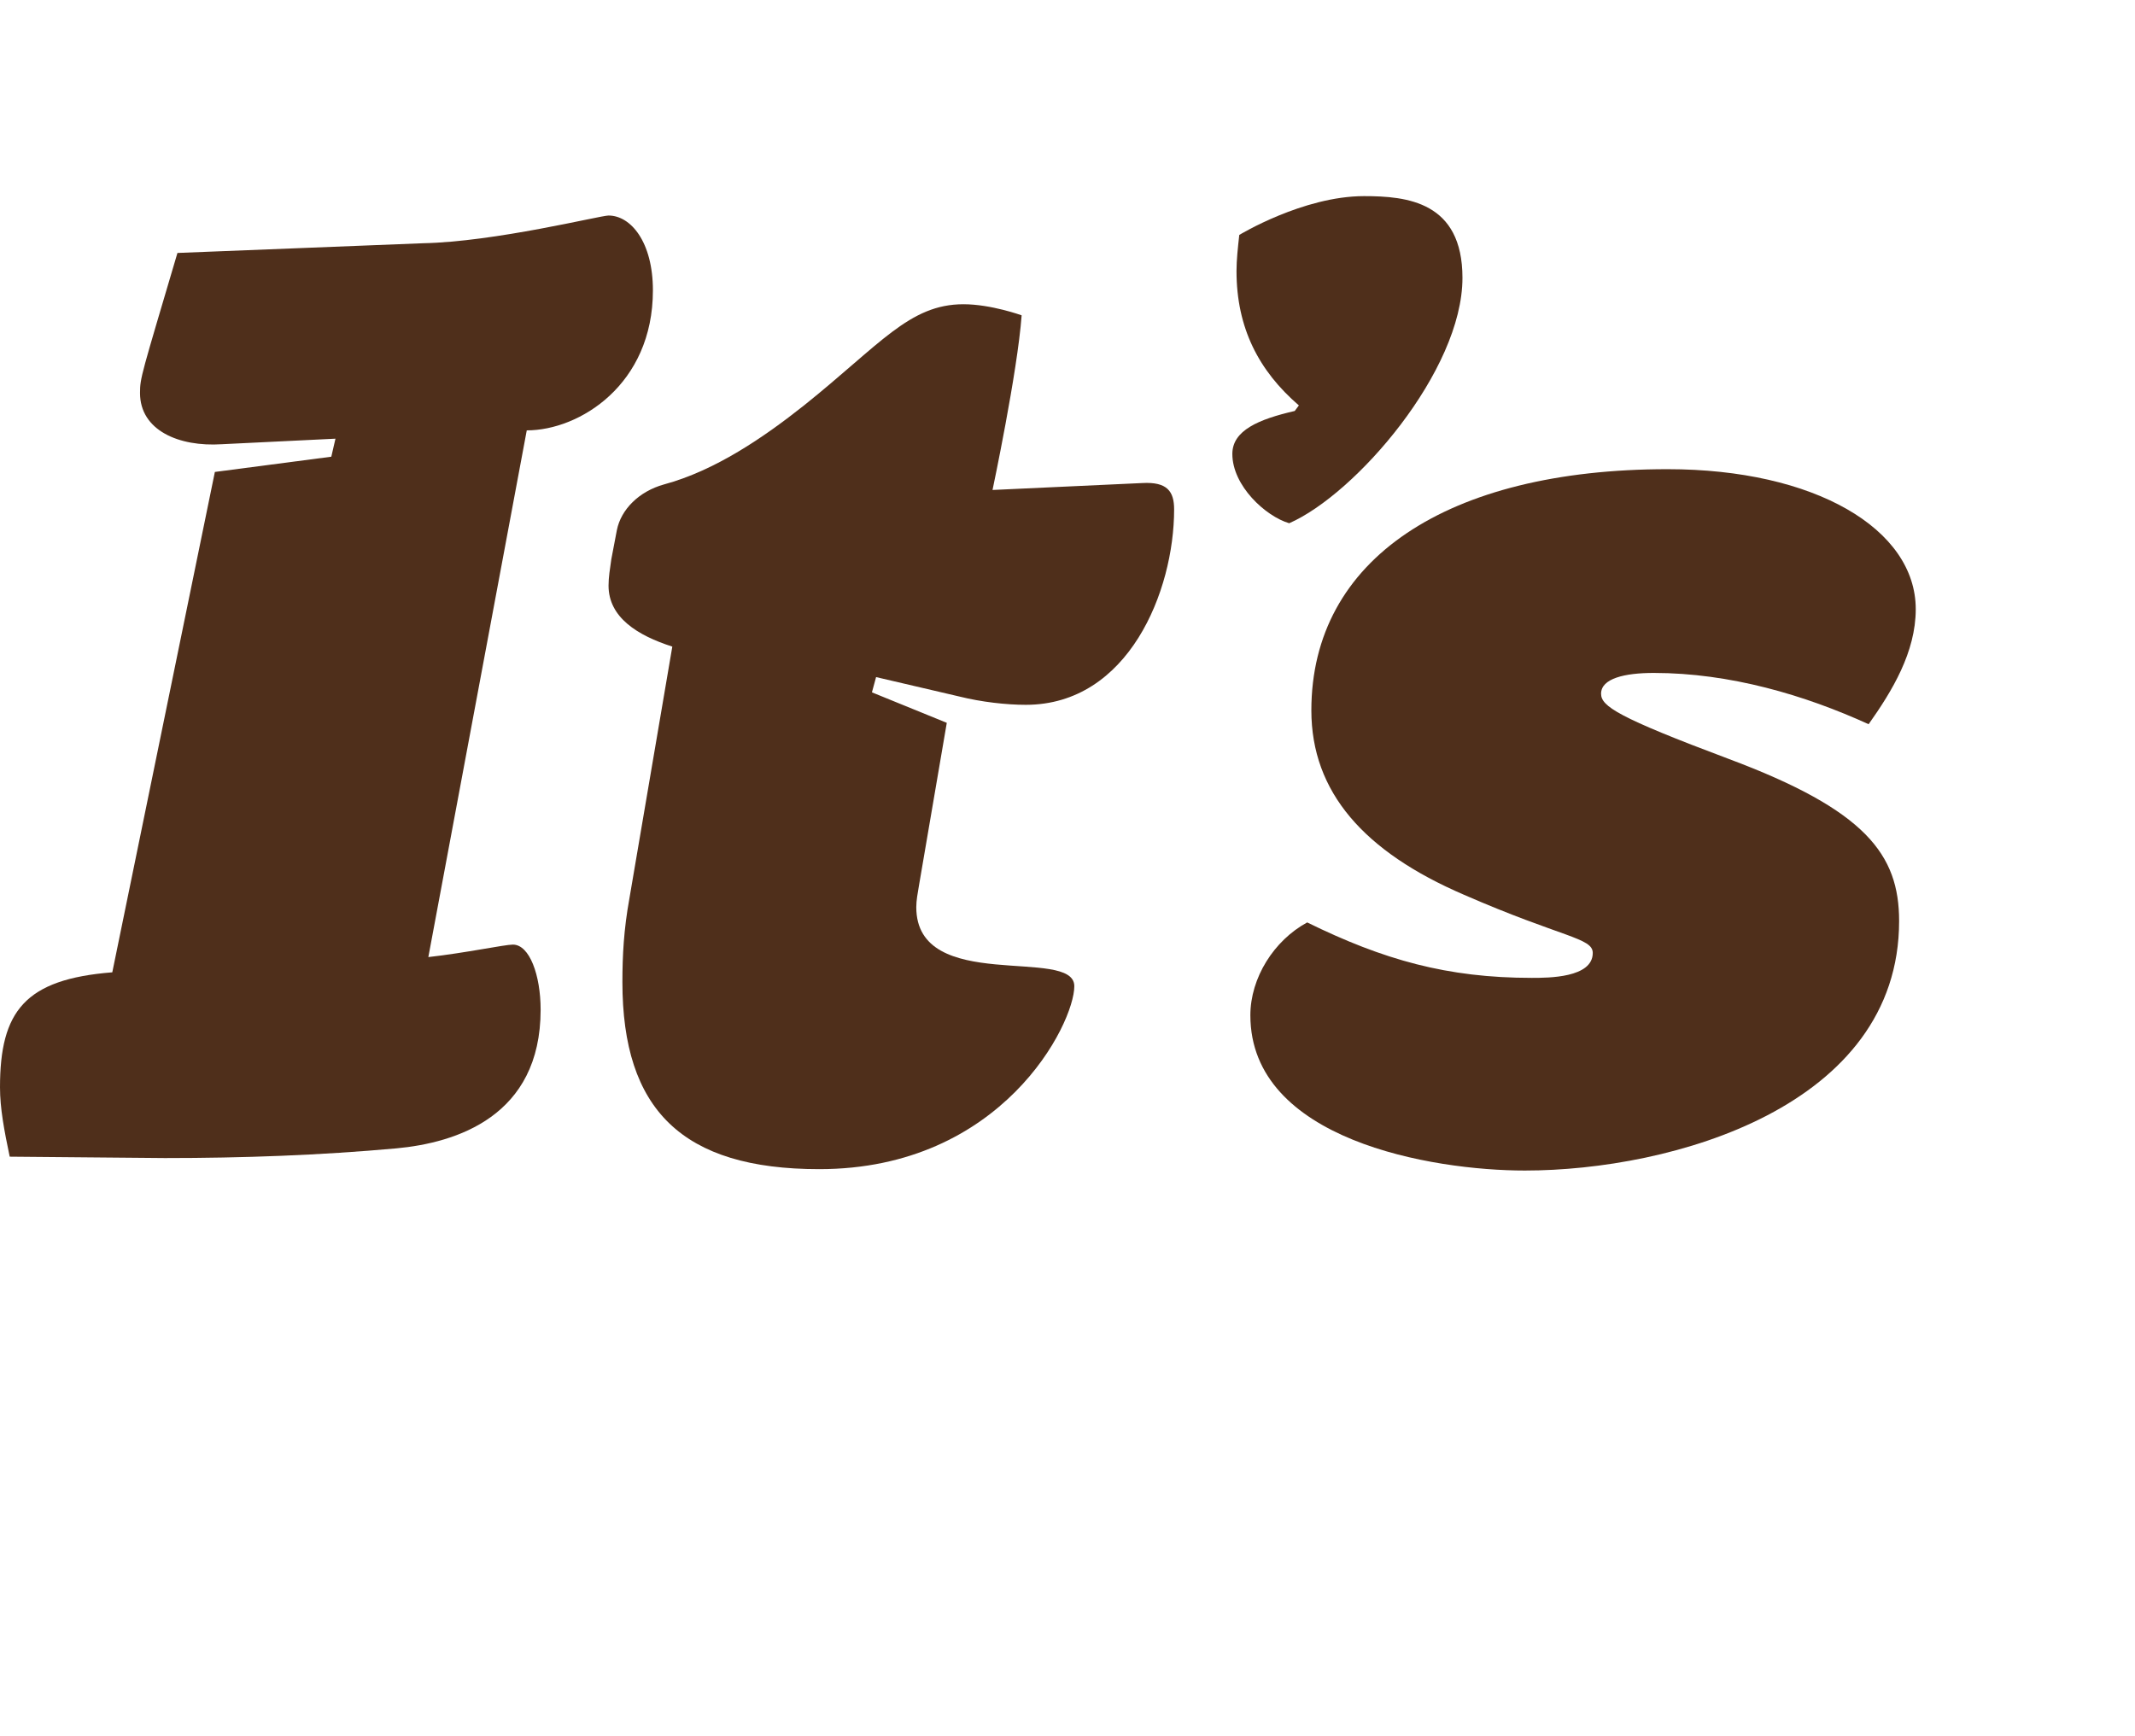 <?xml version="1.0" encoding="UTF-8"?>
<svg id="Layer_2" data-name="Layer 2" xmlns="http://www.w3.org/2000/svg" viewBox="0 0 92.41 75.15">
  <defs>
    <style>
      .cls-1 {
        fill: none;
      }

      .cls-2 {
        fill: #4f2f1b;
      }
    </style>
  </defs>
  <g id="Capa_15" data-name="Capa 15">
    <g>
      <rect class="cls-1" x="2.94" y="9.03" width="89.46" height="45.6"/>
      <path class="cls-2" d="M26.34,9.33c.96,0,1.92,1.14,1.92,3.24,0,4.08-3.18,6.06-5.46,6.06l-4.26,22.8c1.62-.18,3.3-.54,3.66-.54.72,0,1.2,1.32,1.2,2.82,0,4.62-3.66,5.76-6.24,6-3.3.3-6.66.42-10.02.42l-6.72-.06c-.24-1.14-.42-2.1-.42-3,0-3.3,1.08-4.68,4.86-4.98l4.44-21.66,5.04-.66.18-.78-4.92.24c-1.86.12-3.54-.6-3.54-2.22,0-.66.06-.78,1.62-6.06l10.62-.42c3.12-.06,7.68-1.2,8.04-1.2Z"/>
      <path class="cls-2" d="M34.8,17.55c3.3-2.64,4.56-4.38,6.9-4.38,1.2,0,2.52.48,2.52.48-.18,2.46-1.26,7.56-1.26,7.56l6.48-.3c1.08-.06,1.38.36,1.38,1.14,0,3.54-1.98,8.46-6.42,8.46-.84,0-1.92-.12-2.88-.36l-3.6-.84-.18.66,3.24,1.32-1.2,7.02c-.06.36-.12.66-.12.96,0,3.78,6.84,1.68,6.84,3.42,0,1.62-3.12,7.92-11.04,7.92-5.94,0-8.52-2.58-8.52-8.1,0-1.14.06-2.28.3-3.6l1.86-10.92c-1.5-.48-2.76-1.26-2.76-2.64,0-.36.06-.72.12-1.14l.24-1.26c.18-.9.96-1.68,2.04-1.98,2.22-.6,4.32-2.04,6.06-3.42Z"/>
      <path class="cls-2" d="M63.3,12.03c0,4.02-4.62,9.36-7.5,10.62-1.02-.3-2.46-1.62-2.46-3,0-1.02,1.14-1.5,2.7-1.86l.18-.24c-1.74-1.5-2.7-3.36-2.7-5.82,0-.48.06-1.02.12-1.56,0,0,2.76-1.68,5.4-1.68,1.86,0,4.26.24,4.26,3.54Z"/>
      <path class="cls-2" d="M74.82,32.85c5.94,2.22,7.38,4.14,7.38,7.02,0,8.04-9.84,10.8-16.2,10.8-4.02,0-11.88-1.32-11.88-6.72,0-1.62,1.02-3.24,2.46-4.02,3.3,1.62,6.06,2.4,9.72,2.4.72,0,2.64,0,2.64-1.08,0-.66-1.32-.66-5.58-2.52-4.32-1.86-6.6-4.44-6.6-7.98,0-6.54,5.88-10.44,15.42-10.44,6.36,0,10.74,2.58,10.74,6.06,0,1.86-1.02,3.54-2.04,4.98-2.76-1.26-6-2.22-9.3-2.22-1.26,0-2.28.24-2.28.9,0,.54.72,1.02,5.52,2.82Z"/>
    </g>
  </g>
</svg>
